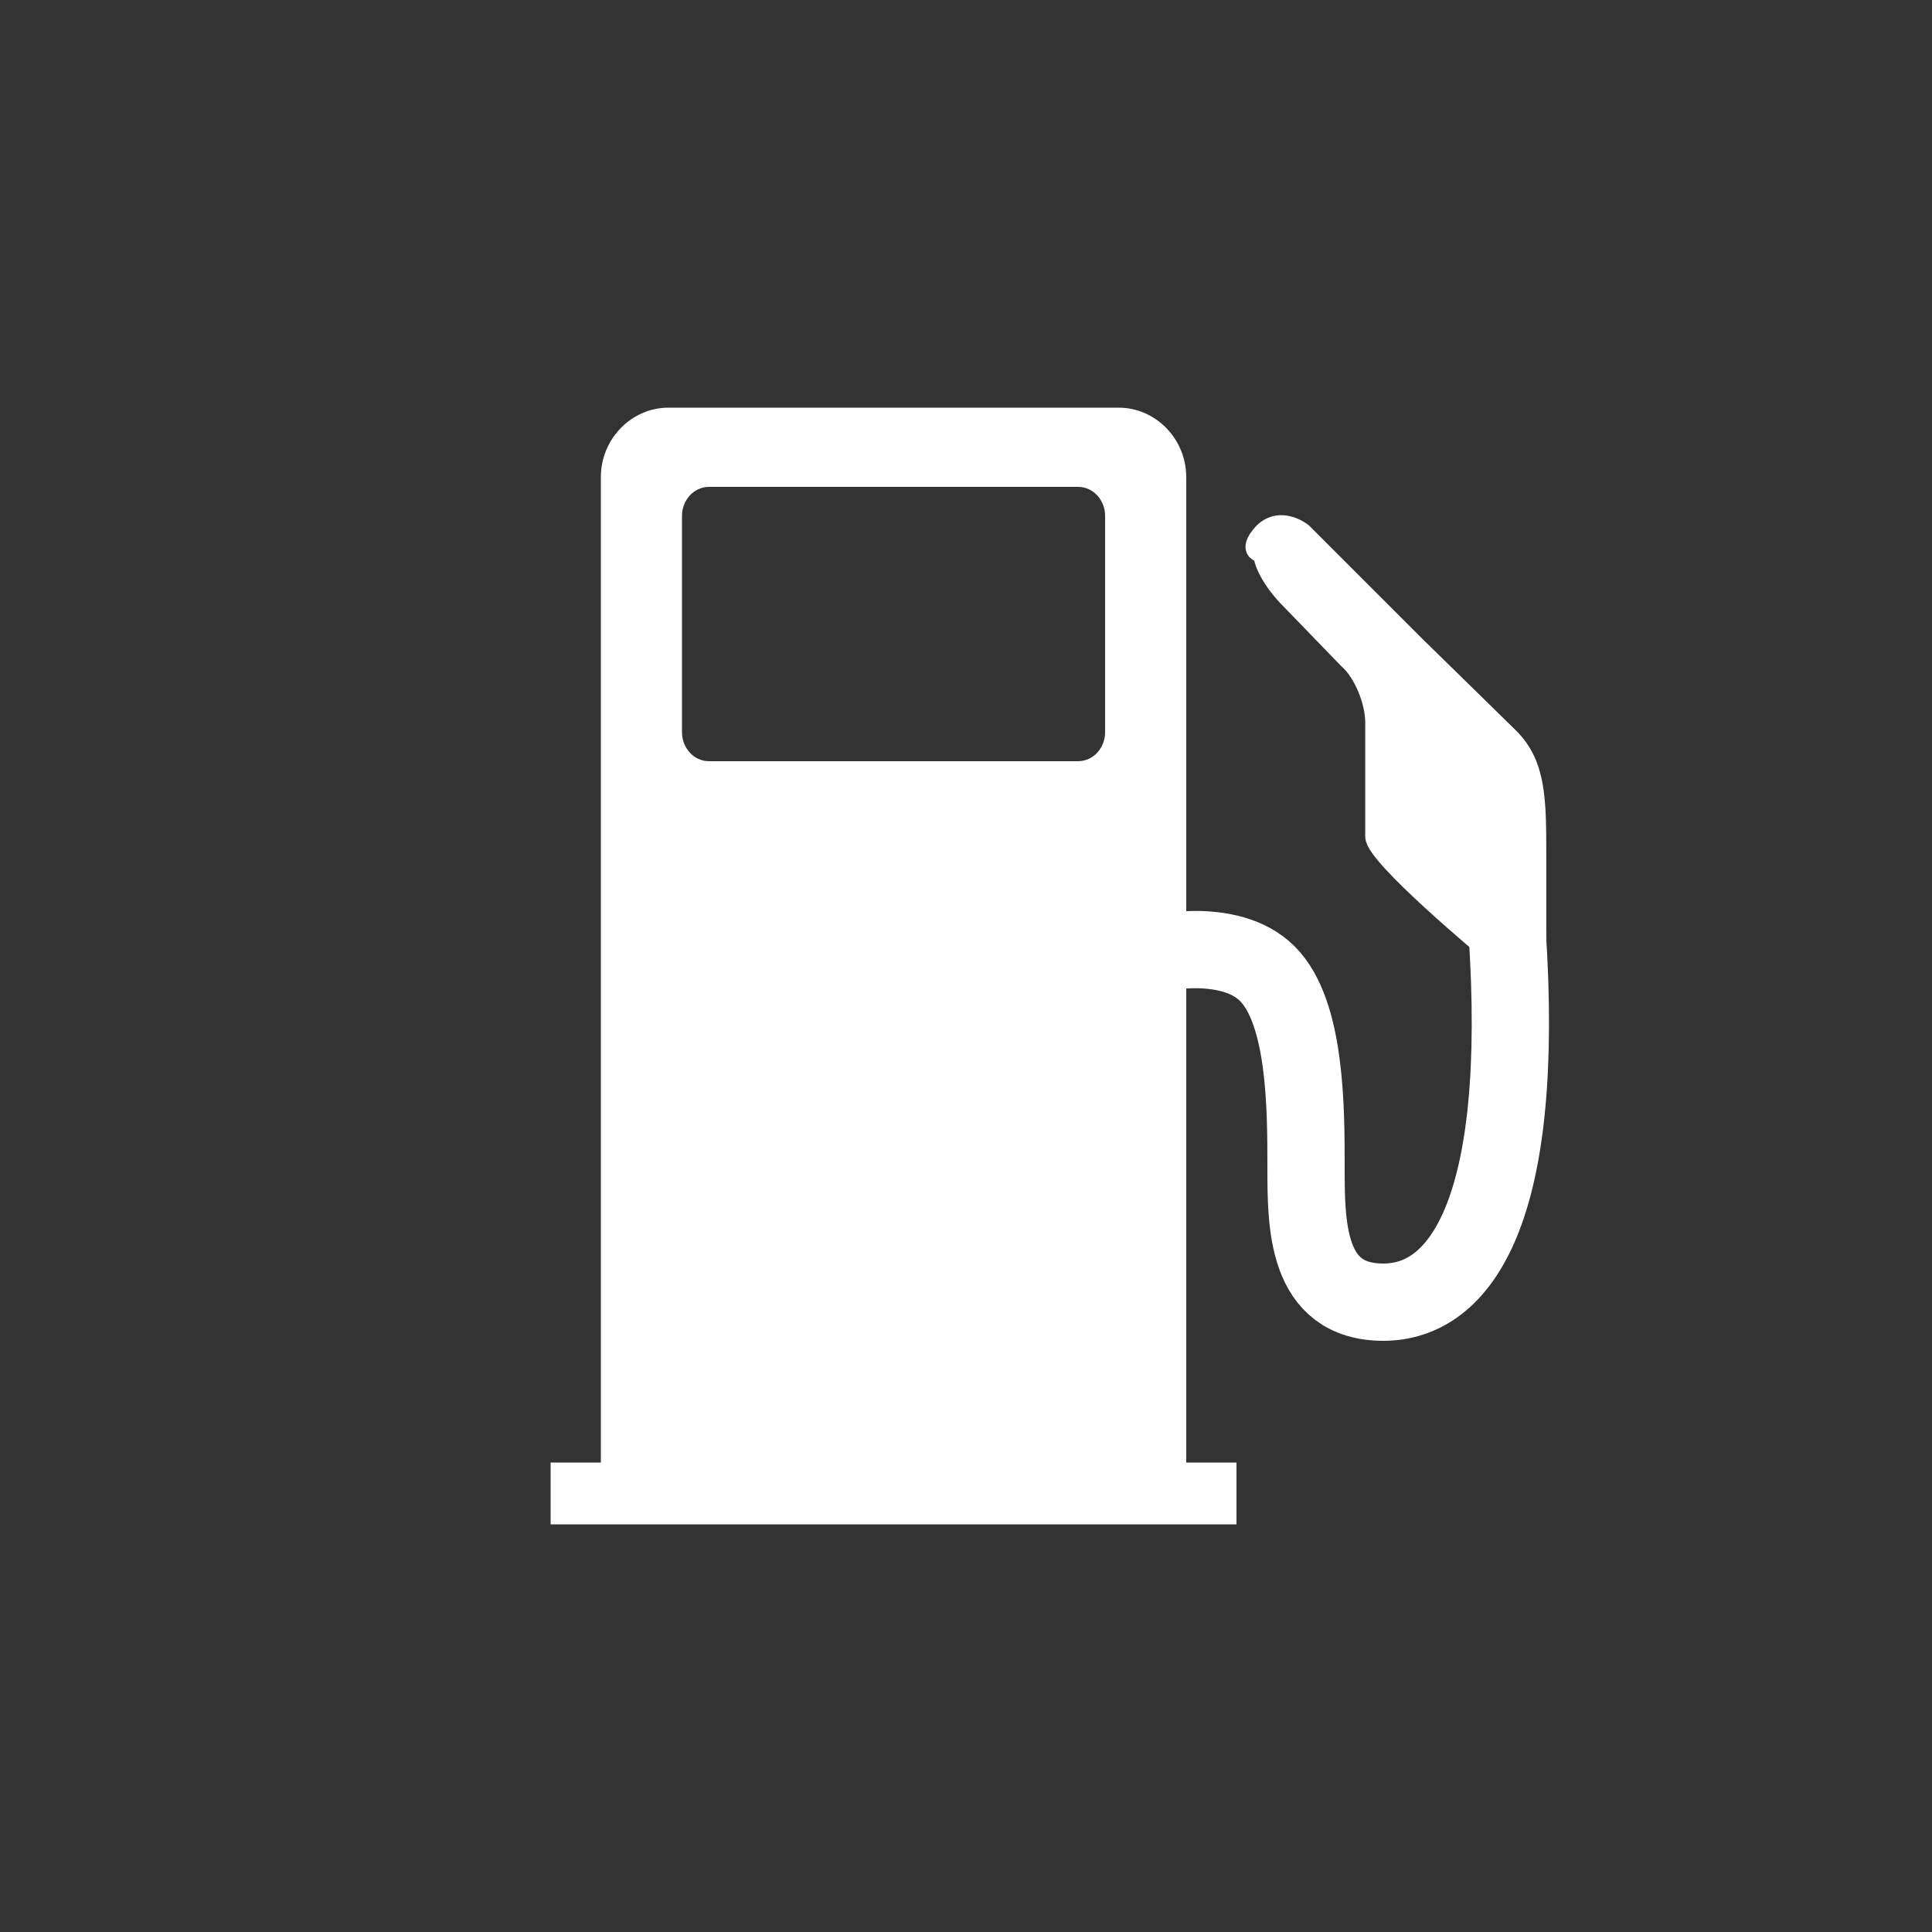 <?xml version="1.0" encoding="UTF-8"?>
<svg xmlns="http://www.w3.org/2000/svg" xmlns:xlink="http://www.w3.org/1999/xlink" version="1.1" id="Icon" x="0px" y="0px" width="100px" height="100px" viewBox="0 0 100 100" style="enable-background:new 0 0 100 100;" xml:space="preserve">
<rect x="0" y="0" width="100" height="100" fill="#333333" stroke="none"/>
<style type="text/css">
	.st0{fill:#FFFFFF;}
	.st1{fill:none;stroke:#FFFFFF;stroke-width:4;}
	.st2{fill:none;stroke:#FFFFFF;stroke-width:1.07;}
</style>
<g>
	<path class="st0" d="M57.2,37.9c0,0.8-0.6,1.5-1.4,1.5H36.7c-0.8,0-1.4-0.7-1.4-1.5V26.7c0-0.8,0.6-1.5,1.4-1.5h19.1   c0.8,0,1.4,0.7,1.4,1.5V37.9z M64,78.9v-3.2h-2.6v-3.5V69V24.7c0-2-1.6-3.6-3.5-3.6H34.6c-1.9,0-3.5,1.6-3.5,3.6v51h-2.6v3.2H64z"></path>
	<path class="st1" d="M59.6,49.4c0,0,4-1,6,1s2,7,2,10s0,7,4,7S79,62.7,78,48.1"></path>
	<path class="st0" d="M77.1,49.2c0,0-5.9-4.9-5.9-5.9v-5.9c0-1.1-0.6-2.6-1.4-3.3L66.8,31c-0.8-0.8-1.4-1.8-1.4-2.4c0,0-0.9,0,0-1   c0.9-0.9,2,0,2,0l5.9,5.9c0,0,4.4,4.3,4.8,4.7c1.4,1.4,1.4,3.2,1.4,6.2v4.9"></path>
	<path class="st2" d="M77.1,49.2c0,0-5.9-4.9-5.9-5.9v-5.9c0-1.1-0.6-2.6-1.4-3.3L66.8,31c-0.8-0.8-1.4-1.8-1.4-2.4c0,0-0.9,0,0-1   c0.9-0.9,2,0,2,0l5.9,5.9c0,0,4.4,4.3,4.8,4.7c1.4,1.4,1.4,3.2,1.4,6.2v4.9"></path>
</g>
</svg>

